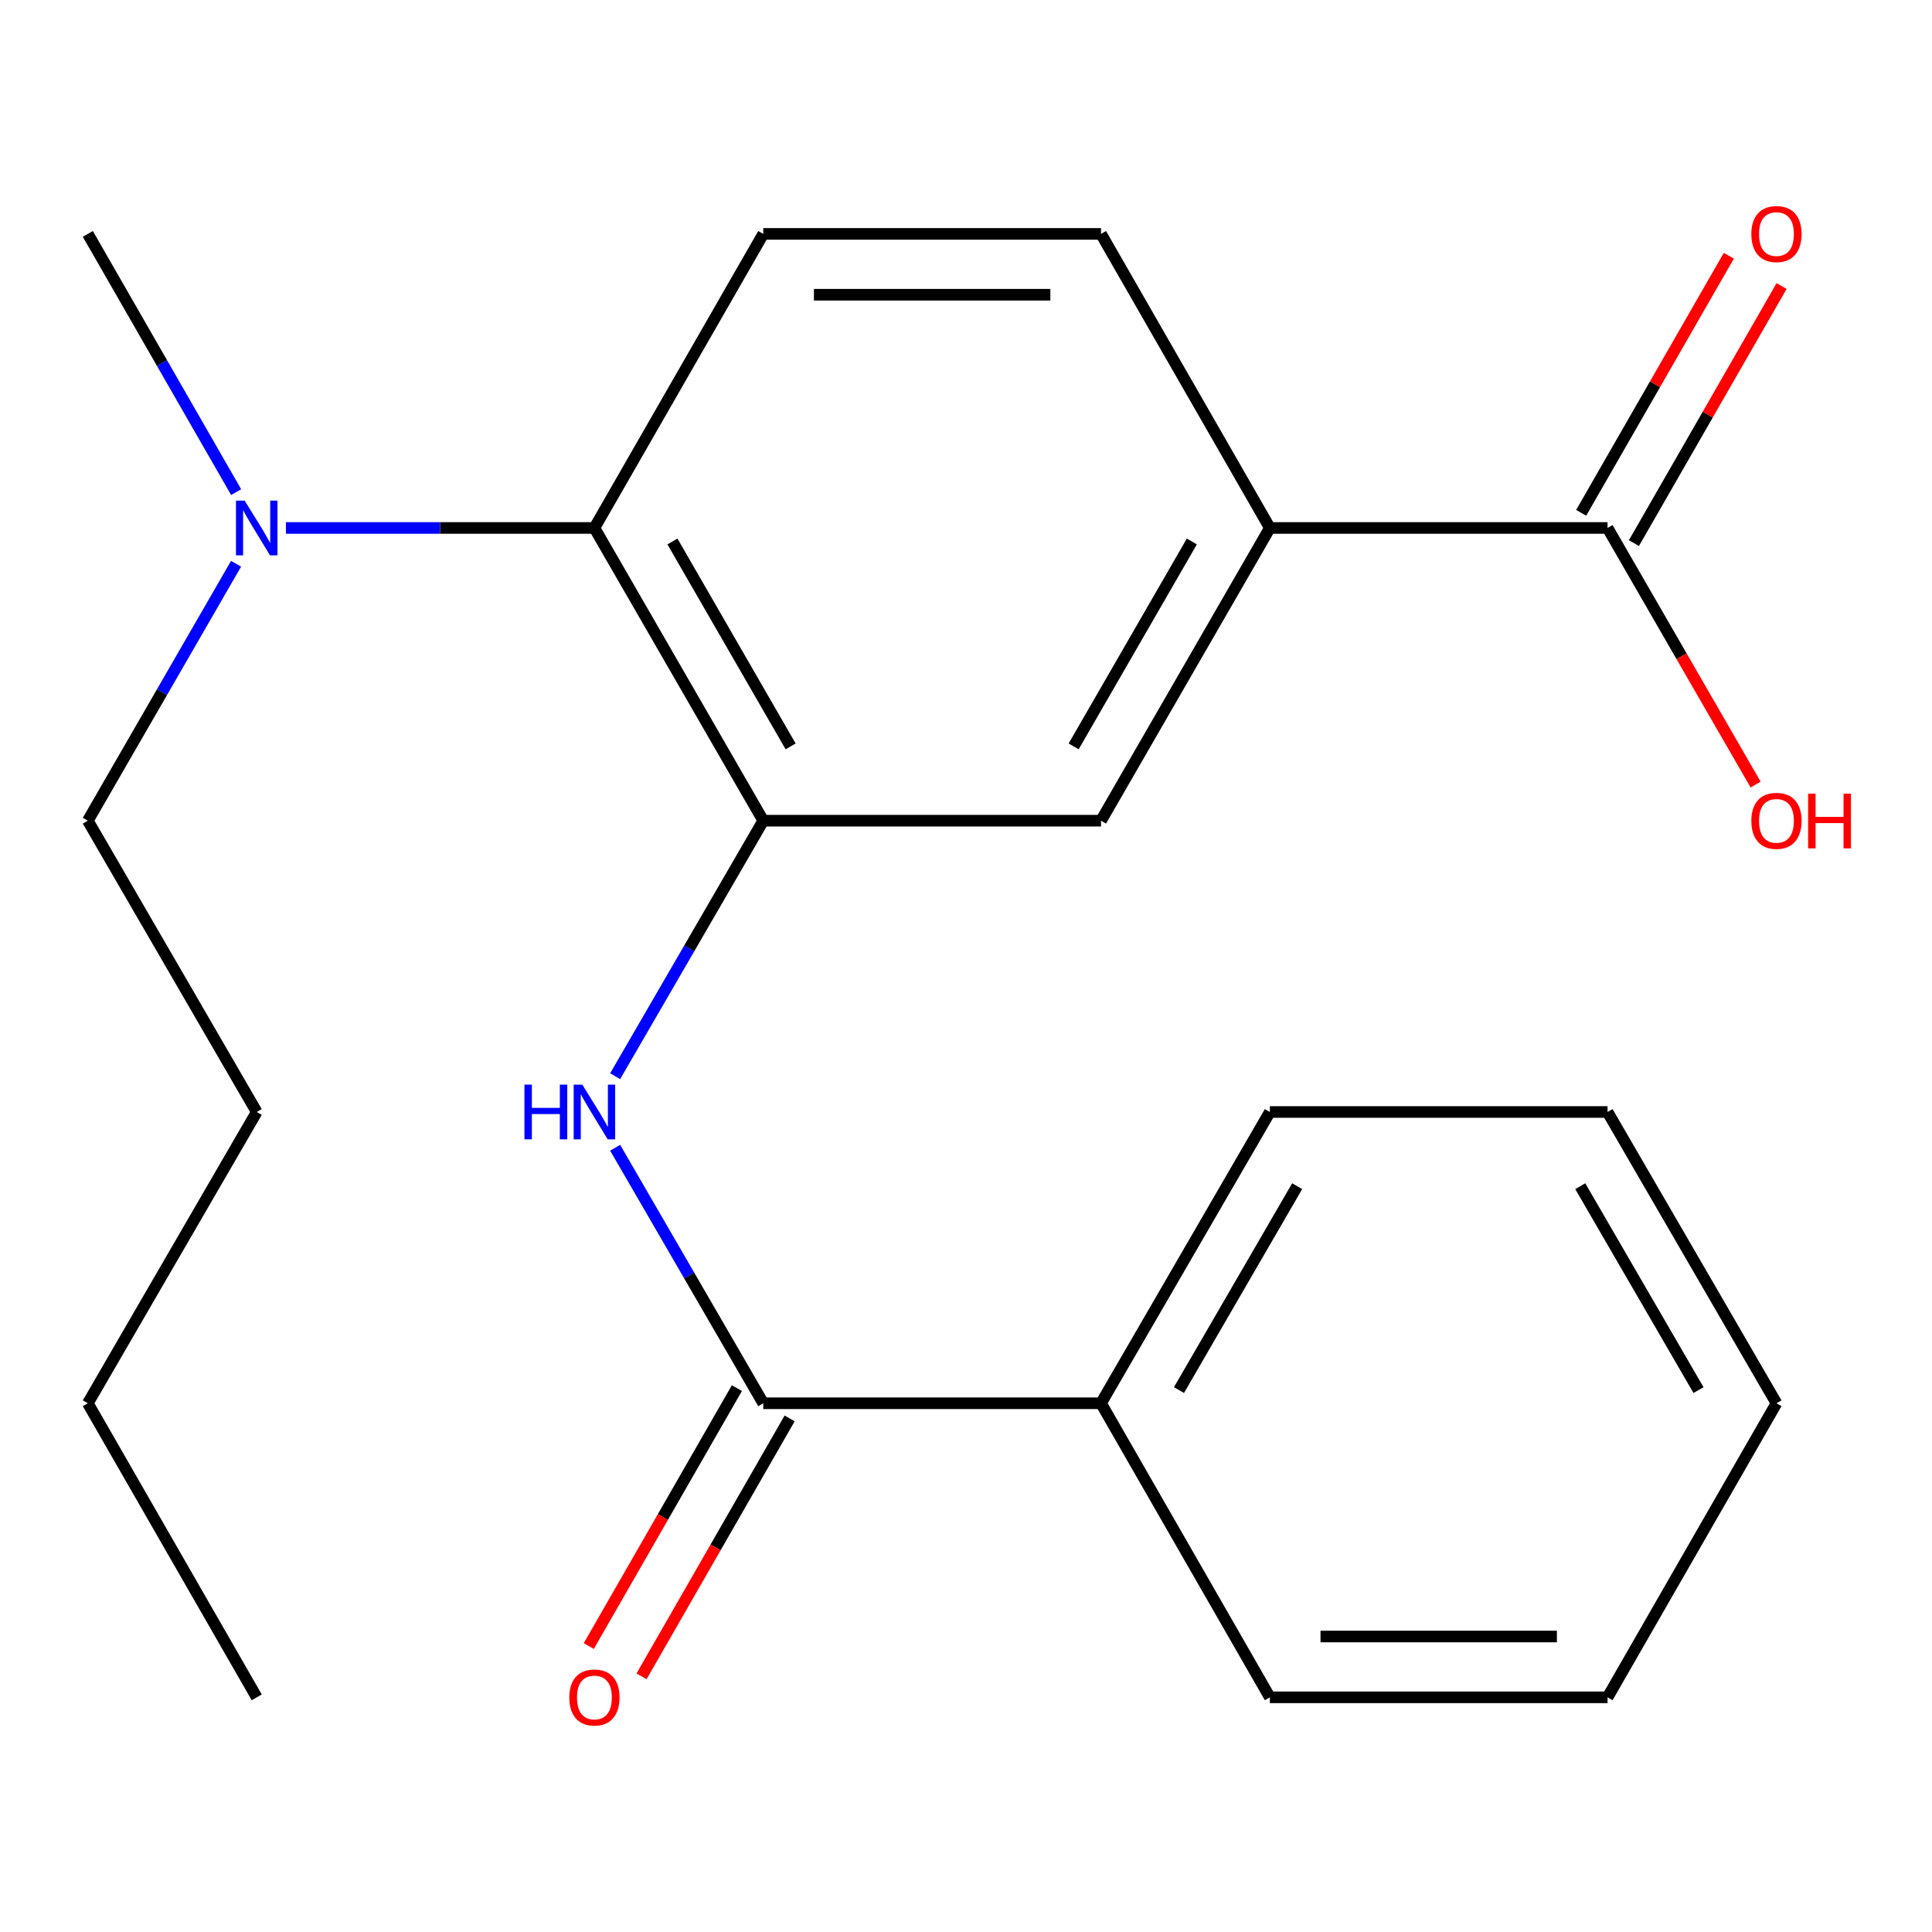 <?xml version='1.0' encoding='iso-8859-1'?>
<svg version='1.1' baseProfile='full'
              xmlns='http://www.w3.org/2000/svg'
                      xmlns:rdkit='http://www.rdkit.org/xml'
                      xmlns:xlink='http://www.w3.org/1999/xlink'
                  xml:space='preserve'
width='1000px' height='1000px' viewBox='0 0 1000 1000'>
<!-- END OF HEADER -->
<rect style='opacity:1.0;fill:#FFFFFF;stroke:none' width='1000' height='1000' x='0' y='0'> </rect>
<path class='bond-0' d='M 395.063,424.791 L 356.733,490.918' style='fill:none;fill-rule:evenodd;stroke:#000000;stroke-width:6px;stroke-linecap:butt;stroke-linejoin:miter;stroke-opacity:1' />
<path class='bond-0' d='M 356.733,490.918 L 318.403,557.044' style='fill:none;fill-rule:evenodd;stroke:#0000FF;stroke-width:6px;stroke-linecap:butt;stroke-linejoin:miter;stroke-opacity:1' />
<path class='bond-2' d='M 395.063,424.791 L 307.67,273.27' style='fill:none;fill-rule:evenodd;stroke:#000000;stroke-width:6px;stroke-linecap:butt;stroke-linejoin:miter;stroke-opacity:1' />
<path class='bond-2' d='M 409.229,386.332 L 348.054,280.267' style='fill:none;fill-rule:evenodd;stroke:#000000;stroke-width:6px;stroke-linecap:butt;stroke-linejoin:miter;stroke-opacity:1' />
<path class='bond-5' d='M 395.063,424.791 L 569.885,424.791' style='fill:none;fill-rule:evenodd;stroke:#000000;stroke-width:6px;stroke-linecap:butt;stroke-linejoin:miter;stroke-opacity:1' />
<path class='bond-1' d='M 318.403,594.077 L 356.733,660.204' style='fill:none;fill-rule:evenodd;stroke:#0000FF;stroke-width:6px;stroke-linecap:butt;stroke-linejoin:miter;stroke-opacity:1' />
<path class='bond-1' d='M 356.733,660.204 L 395.063,726.33' style='fill:none;fill-rule:evenodd;stroke:#000000;stroke-width:6px;stroke-linecap:butt;stroke-linejoin:miter;stroke-opacity:1' />
<path class='bond-8' d='M 381.41,718.491 L 343.084,785.239' style='fill:none;fill-rule:evenodd;stroke:#000000;stroke-width:6px;stroke-linecap:butt;stroke-linejoin:miter;stroke-opacity:1' />
<path class='bond-8' d='M 343.084,785.239 L 304.758,851.987' style='fill:none;fill-rule:evenodd;stroke:#FF0000;stroke-width:6px;stroke-linecap:butt;stroke-linejoin:miter;stroke-opacity:1' />
<path class='bond-8' d='M 408.716,734.169 L 370.39,800.917' style='fill:none;fill-rule:evenodd;stroke:#000000;stroke-width:6px;stroke-linecap:butt;stroke-linejoin:miter;stroke-opacity:1' />
<path class='bond-8' d='M 370.39,800.917 L 332.064,867.665' style='fill:none;fill-rule:evenodd;stroke:#FF0000;stroke-width:6px;stroke-linecap:butt;stroke-linejoin:miter;stroke-opacity:1' />
<path class='bond-10' d='M 395.063,726.33 L 569.885,726.33' style='fill:none;fill-rule:evenodd;stroke:#000000;stroke-width:6px;stroke-linecap:butt;stroke-linejoin:miter;stroke-opacity:1' />
<path class='bond-6' d='M 307.67,273.27 L 395.063,121.066' style='fill:none;fill-rule:evenodd;stroke:#000000;stroke-width:6px;stroke-linecap:butt;stroke-linejoin:miter;stroke-opacity:1' />
<path class='bond-7' d='M 307.67,273.27 L 227.831,273.27' style='fill:none;fill-rule:evenodd;stroke:#000000;stroke-width:6px;stroke-linecap:butt;stroke-linejoin:miter;stroke-opacity:1' />
<path class='bond-7' d='M 227.831,273.27 L 147.993,273.27' style='fill:none;fill-rule:evenodd;stroke:#0000FF;stroke-width:6px;stroke-linecap:butt;stroke-linejoin:miter;stroke-opacity:1' />
<path class='bond-3' d='M 832.065,273.27 L 657.278,273.27' style='fill:none;fill-rule:evenodd;stroke:#000000;stroke-width:6px;stroke-linecap:butt;stroke-linejoin:miter;stroke-opacity:1' />
<path class='bond-11' d='M 845.716,281.112 L 883.931,214.584' style='fill:none;fill-rule:evenodd;stroke:#000000;stroke-width:6px;stroke-linecap:butt;stroke-linejoin:miter;stroke-opacity:1' />
<path class='bond-11' d='M 883.931,214.584 L 922.145,148.056' style='fill:none;fill-rule:evenodd;stroke:#FF0000;stroke-width:6px;stroke-linecap:butt;stroke-linejoin:miter;stroke-opacity:1' />
<path class='bond-11' d='M 818.413,265.428 L 856.628,198.901' style='fill:none;fill-rule:evenodd;stroke:#000000;stroke-width:6px;stroke-linecap:butt;stroke-linejoin:miter;stroke-opacity:1' />
<path class='bond-11' d='M 856.628,198.901 L 894.842,132.373' style='fill:none;fill-rule:evenodd;stroke:#FF0000;stroke-width:6px;stroke-linecap:butt;stroke-linejoin:miter;stroke-opacity:1' />
<path class='bond-12' d='M 832.065,273.27 L 870.386,339.684' style='fill:none;fill-rule:evenodd;stroke:#000000;stroke-width:6px;stroke-linecap:butt;stroke-linejoin:miter;stroke-opacity:1' />
<path class='bond-12' d='M 870.386,339.684 L 908.707,406.098' style='fill:none;fill-rule:evenodd;stroke:#FF0000;stroke-width:6px;stroke-linecap:butt;stroke-linejoin:miter;stroke-opacity:1' />
<path class='bond-4' d='M 657.278,273.27 L 569.885,424.791' style='fill:none;fill-rule:evenodd;stroke:#000000;stroke-width:6px;stroke-linecap:butt;stroke-linejoin:miter;stroke-opacity:1' />
<path class='bond-4' d='M 616.894,280.267 L 555.718,386.332' style='fill:none;fill-rule:evenodd;stroke:#000000;stroke-width:6px;stroke-linecap:butt;stroke-linejoin:miter;stroke-opacity:1' />
<path class='bond-9' d='M 657.278,273.27 L 569.885,121.066' style='fill:none;fill-rule:evenodd;stroke:#000000;stroke-width:6px;stroke-linecap:butt;stroke-linejoin:miter;stroke-opacity:1' />
<path class='bond-23' d='M 395.063,121.066 L 569.885,121.066' style='fill:none;fill-rule:evenodd;stroke:#000000;stroke-width:6px;stroke-linecap:butt;stroke-linejoin:miter;stroke-opacity:1' />
<path class='bond-23' d='M 421.286,152.553 L 543.661,152.553' style='fill:none;fill-rule:evenodd;stroke:#000000;stroke-width:6px;stroke-linecap:butt;stroke-linejoin:miter;stroke-opacity:1' />
<path class='bond-13' d='M 122.189,291.803 L 83.822,358.297' style='fill:none;fill-rule:evenodd;stroke:#0000FF;stroke-width:6px;stroke-linecap:butt;stroke-linejoin:miter;stroke-opacity:1' />
<path class='bond-13' d='M 83.822,358.297 L 45.455,424.791' style='fill:none;fill-rule:evenodd;stroke:#000000;stroke-width:6px;stroke-linecap:butt;stroke-linejoin:miter;stroke-opacity:1' />
<path class='bond-14' d='M 122.228,254.722 L 83.841,187.894' style='fill:none;fill-rule:evenodd;stroke:#0000FF;stroke-width:6px;stroke-linecap:butt;stroke-linejoin:miter;stroke-opacity:1' />
<path class='bond-14' d='M 83.841,187.894 L 45.455,121.066' style='fill:none;fill-rule:evenodd;stroke:#000000;stroke-width:6px;stroke-linecap:butt;stroke-linejoin:miter;stroke-opacity:1' />
<path class='bond-15' d='M 569.885,726.33 L 657.278,575.561' style='fill:none;fill-rule:evenodd;stroke:#000000;stroke-width:6px;stroke-linecap:butt;stroke-linejoin:miter;stroke-opacity:1' />
<path class='bond-15' d='M 610.235,719.505 L 671.41,613.966' style='fill:none;fill-rule:evenodd;stroke:#000000;stroke-width:6px;stroke-linecap:butt;stroke-linejoin:miter;stroke-opacity:1' />
<path class='bond-16' d='M 569.885,726.33 L 657.278,878.534' style='fill:none;fill-rule:evenodd;stroke:#000000;stroke-width:6px;stroke-linecap:butt;stroke-linejoin:miter;stroke-opacity:1' />
<path class='bond-17' d='M 45.455,424.791 L 132.883,575.561' style='fill:none;fill-rule:evenodd;stroke:#000000;stroke-width:6px;stroke-linecap:butt;stroke-linejoin:miter;stroke-opacity:1' />
<path class='bond-21' d='M 657.278,575.561 L 832.065,575.561' style='fill:none;fill-rule:evenodd;stroke:#000000;stroke-width:6px;stroke-linecap:butt;stroke-linejoin:miter;stroke-opacity:1' />
<path class='bond-20' d='M 657.278,878.534 L 832.065,878.534' style='fill:none;fill-rule:evenodd;stroke:#000000;stroke-width:6px;stroke-linecap:butt;stroke-linejoin:miter;stroke-opacity:1' />
<path class='bond-20' d='M 683.496,847.047 L 805.847,847.047' style='fill:none;fill-rule:evenodd;stroke:#000000;stroke-width:6px;stroke-linecap:butt;stroke-linejoin:miter;stroke-opacity:1' />
<path class='bond-18' d='M 132.883,575.561 L 45.455,726.33' style='fill:none;fill-rule:evenodd;stroke:#000000;stroke-width:6px;stroke-linecap:butt;stroke-linejoin:miter;stroke-opacity:1' />
<path class='bond-19' d='M 45.455,726.33 L 132.883,878.534' style='fill:none;fill-rule:evenodd;stroke:#000000;stroke-width:6px;stroke-linecap:butt;stroke-linejoin:miter;stroke-opacity:1' />
<path class='bond-22' d='M 832.065,878.534 L 919.493,726.33' style='fill:none;fill-rule:evenodd;stroke:#000000;stroke-width:6px;stroke-linecap:butt;stroke-linejoin:miter;stroke-opacity:1' />
<path class='bond-24' d='M 832.065,575.561 L 919.493,726.33' style='fill:none;fill-rule:evenodd;stroke:#000000;stroke-width:6px;stroke-linecap:butt;stroke-linejoin:miter;stroke-opacity:1' />
<path class='bond-24' d='M 817.94,613.971 L 879.14,719.51' style='fill:none;fill-rule:evenodd;stroke:#000000;stroke-width:6px;stroke-linecap:butt;stroke-linejoin:miter;stroke-opacity:1' />
<path  class='atom-1' d='M 271.45 561.401
L 275.29 561.401
L 275.29 573.441
L 289.77 573.441
L 289.77 561.401
L 293.61 561.401
L 293.61 589.721
L 289.77 589.721
L 289.77 576.641
L 275.29 576.641
L 275.29 589.721
L 271.45 589.721
L 271.45 561.401
' fill='#0000FF'/>
<path  class='atom-1' d='M 301.41 561.401
L 310.69 576.401
Q 311.61 577.881, 313.09 580.561
Q 314.57 583.241, 314.65 583.401
L 314.65 561.401
L 318.41 561.401
L 318.41 589.721
L 314.53 589.721
L 304.57 573.321
Q 303.41 571.401, 302.17 569.201
Q 300.97 567.001, 300.61 566.321
L 300.61 589.721
L 296.93 589.721
L 296.93 561.401
L 301.41 561.401
' fill='#0000FF'/>
<path  class='atom-8' d='M 126.623 259.11
L 135.903 274.11
Q 136.823 275.59, 138.303 278.27
Q 139.783 280.95, 139.863 281.11
L 139.863 259.11
L 143.623 259.11
L 143.623 287.43
L 139.743 287.43
L 129.783 271.03
Q 128.623 269.11, 127.383 266.91
Q 126.183 264.71, 125.823 264.03
L 125.823 287.43
L 122.143 287.43
L 122.143 259.11
L 126.623 259.11
' fill='#0000FF'/>
<path  class='atom-9' d='M 294.67 878.614
Q 294.67 871.814, 298.03 868.014
Q 301.39 864.214, 307.67 864.214
Q 313.95 864.214, 317.31 868.014
Q 320.67 871.814, 320.67 878.614
Q 320.67 885.494, 317.27 889.414
Q 313.87 893.294, 307.67 893.294
Q 301.43 893.294, 298.03 889.414
Q 294.67 885.534, 294.67 878.614
M 307.67 890.094
Q 311.99 890.094, 314.31 887.214
Q 316.67 884.294, 316.67 878.614
Q 316.67 873.054, 314.31 870.254
Q 311.99 867.414, 307.67 867.414
Q 303.35 867.414, 300.99 870.214
Q 298.67 873.014, 298.67 878.614
Q 298.67 884.334, 300.99 887.214
Q 303.35 890.094, 307.67 890.094
' fill='#FF0000'/>
<path  class='atom-12' d='M 906.493 121.146
Q 906.493 114.346, 909.853 110.546
Q 913.213 106.746, 919.493 106.746
Q 925.773 106.746, 929.133 110.546
Q 932.493 114.346, 932.493 121.146
Q 932.493 128.026, 929.093 131.946
Q 925.693 135.826, 919.493 135.826
Q 913.253 135.826, 909.853 131.946
Q 906.493 128.066, 906.493 121.146
M 919.493 132.626
Q 923.813 132.626, 926.133 129.746
Q 928.493 126.826, 928.493 121.146
Q 928.493 115.586, 926.133 112.786
Q 923.813 109.946, 919.493 109.946
Q 915.173 109.946, 912.813 112.746
Q 910.493 115.546, 910.493 121.146
Q 910.493 126.866, 912.813 129.746
Q 915.173 132.626, 919.493 132.626
' fill='#FF0000'/>
<path  class='atom-13' d='M 906.493 424.871
Q 906.493 418.071, 909.853 414.271
Q 913.213 410.471, 919.493 410.471
Q 925.773 410.471, 929.133 414.271
Q 932.493 418.071, 932.493 424.871
Q 932.493 431.751, 929.093 435.671
Q 925.693 439.551, 919.493 439.551
Q 913.253 439.551, 909.853 435.671
Q 906.493 431.791, 906.493 424.871
M 919.493 436.351
Q 923.813 436.351, 926.133 433.471
Q 928.493 430.551, 928.493 424.871
Q 928.493 419.311, 926.133 416.511
Q 923.813 413.671, 919.493 413.671
Q 915.173 413.671, 912.813 416.471
Q 910.493 419.271, 910.493 424.871
Q 910.493 430.591, 912.813 433.471
Q 915.173 436.351, 919.493 436.351
' fill='#FF0000'/>
<path  class='atom-13' d='M 935.893 410.791
L 939.733 410.791
L 939.733 422.831
L 954.213 422.831
L 954.213 410.791
L 958.053 410.791
L 958.053 439.111
L 954.213 439.111
L 954.213 426.031
L 939.733 426.031
L 939.733 439.111
L 935.893 439.111
L 935.893 410.791
' fill='#FF0000'/>
</svg>
